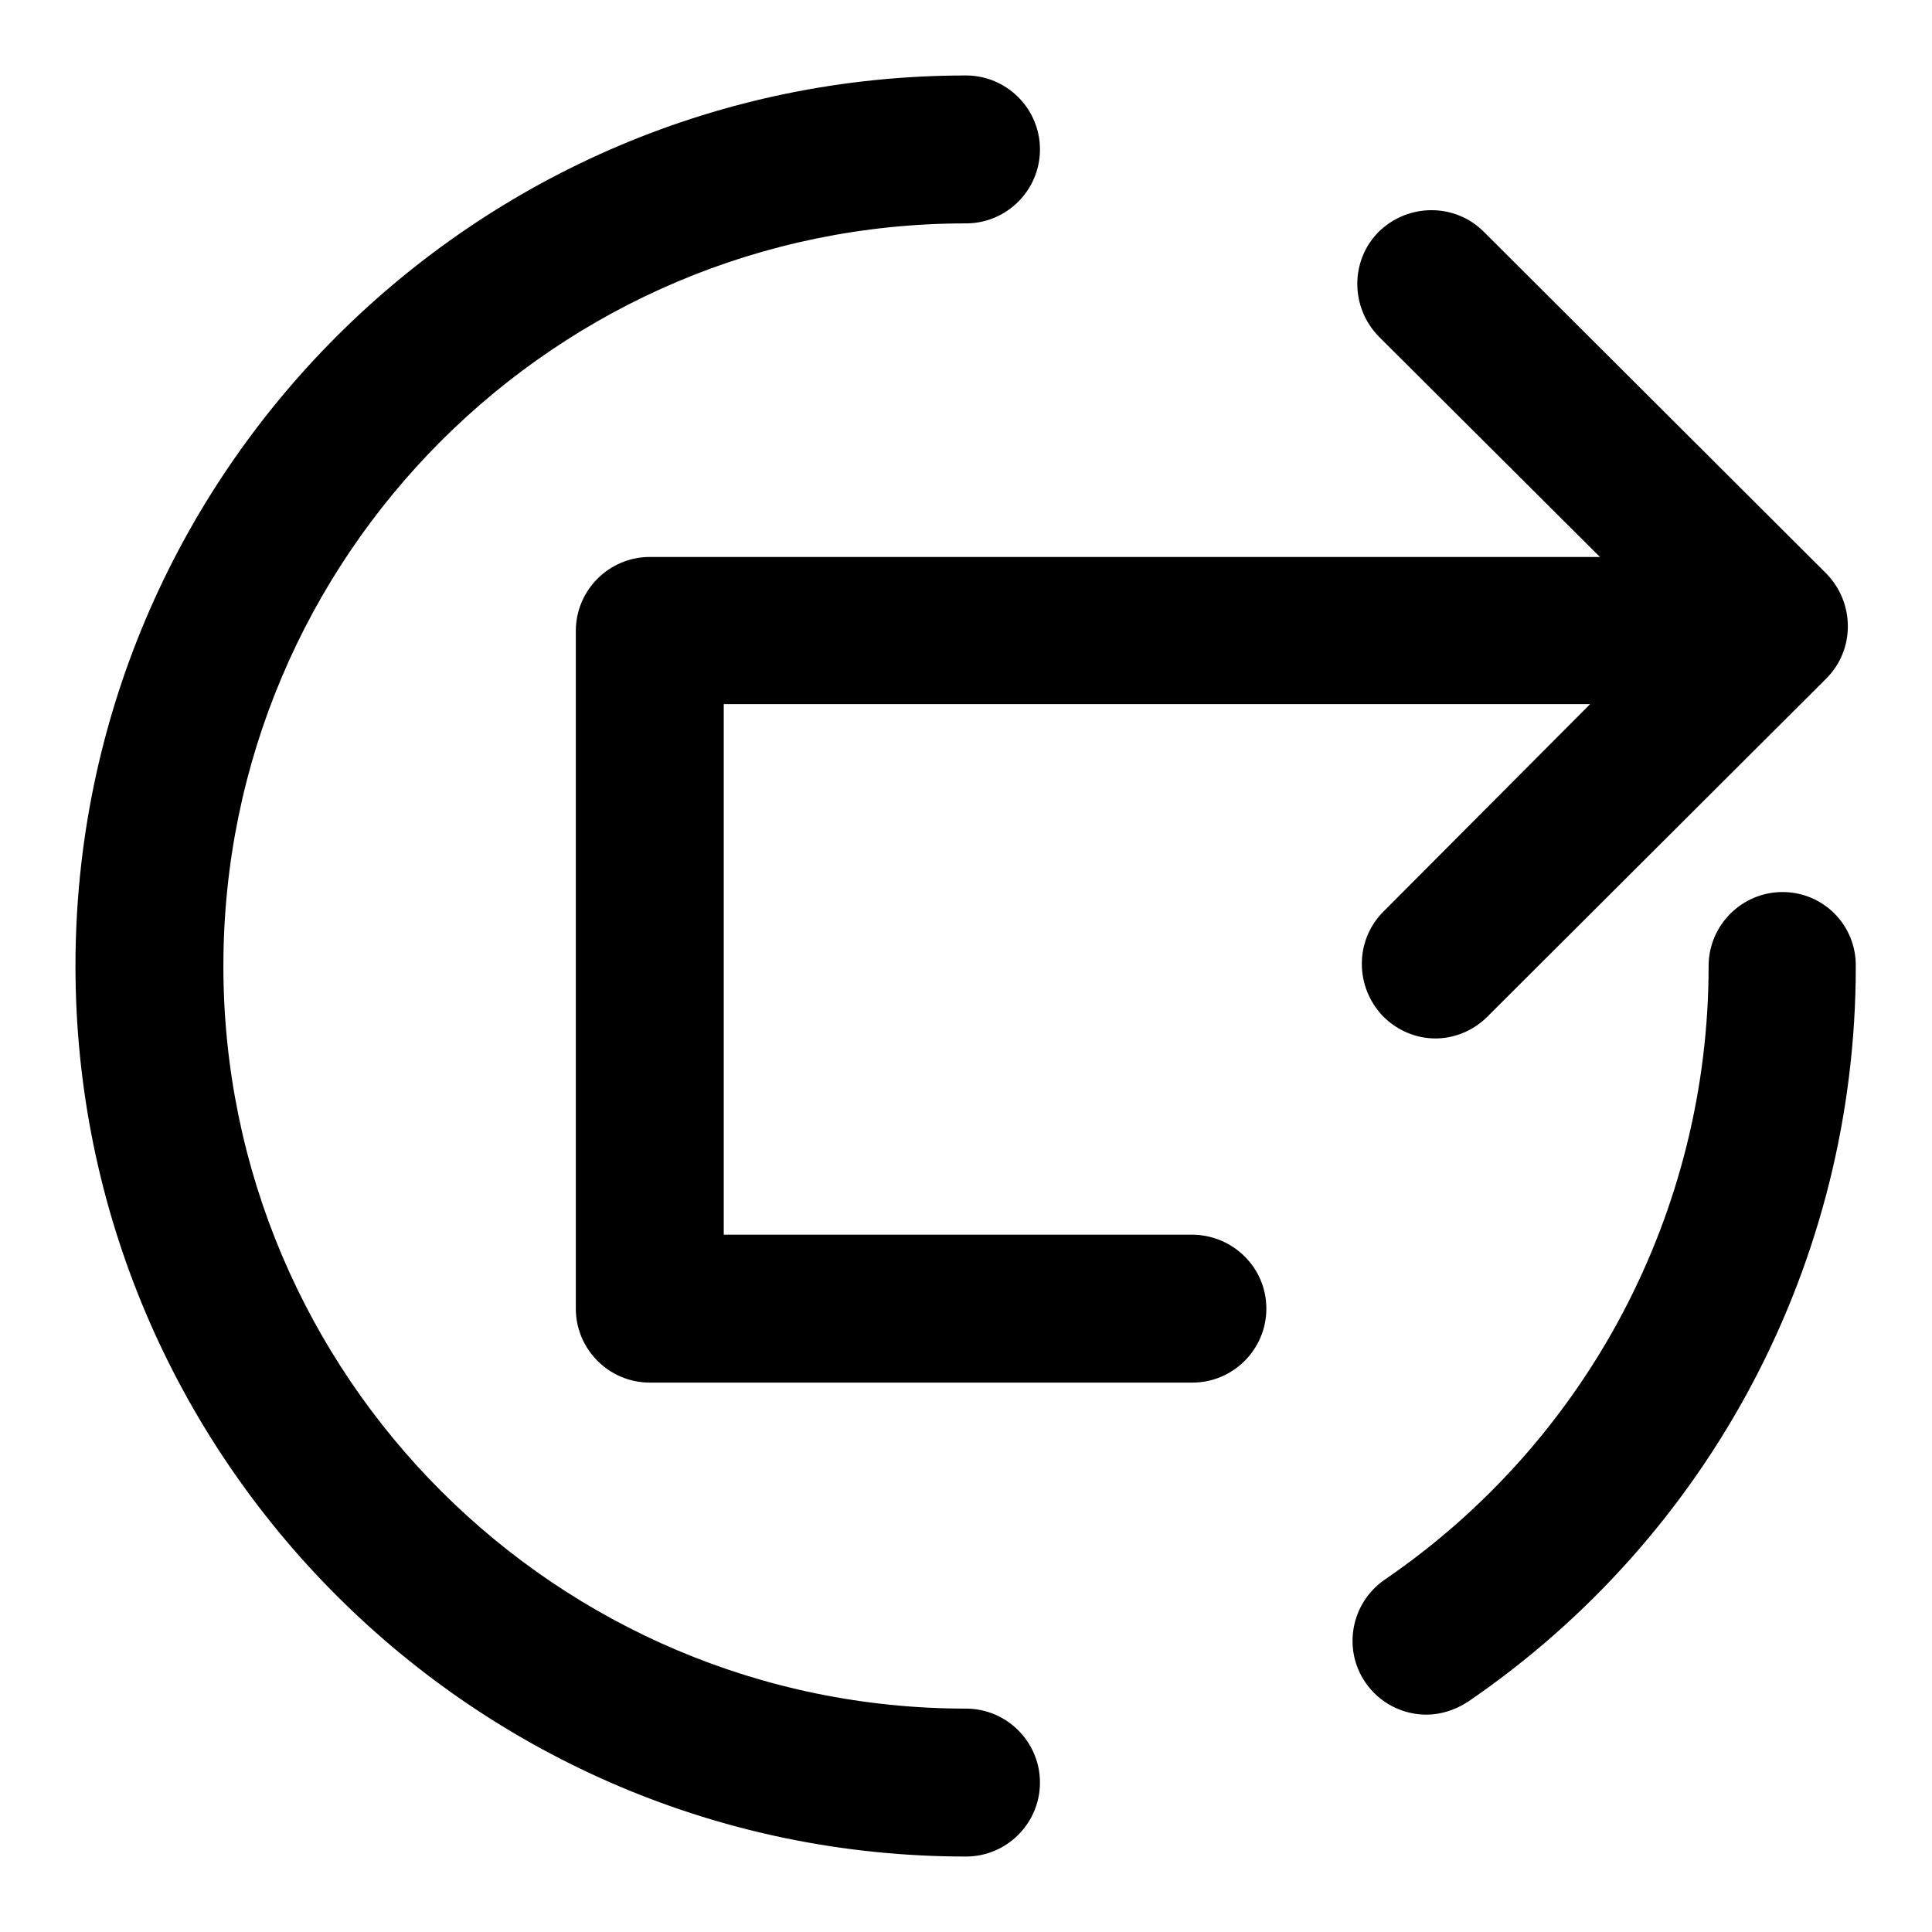 <?xml version="1.0" encoding="utf-8"?>
<!-- Svg Vector Icons : http://www.onlinewebfonts.com/icon -->
<!DOCTYPE svg PUBLIC "-//W3C//DTD SVG 1.1//EN" "http://www.w3.org/Graphics/SVG/1.1/DTD/svg11.dtd">
<svg version="1.1" xmlns="http://www.w3.org/2000/svg" xmlns:xlink="http://www.w3.org/1999/xlink" x="0px" y="0px" viewBox="0 0 256 256" enable-background="new 0 0 256 256" xml:space="preserve">
<g><g><path fill="#000000" d="M157.9,163.6h-62V93.3h114.8l-27.4,27.5c-3.8,3.8-3.8,10,0,13.9c1.9,1.9,4.4,2.9,6.9,2.9c2.5,0,5-1,6.9-2.9L242,89.9c3.8-3.8,3.8-10,0-13.9l-45.4-45.3c-3.8-3.8-10-3.8-13.9,0c-3.8,3.8-3.8,10,0,13.9L212,73.8H86.1c-5.4,0-9.8,4.4-9.8,9.8v89.8c0,5.4,4.4,9.8,9.8,9.8H158c5.4,0,9.8-4.4,9.8-9.8C167.8,168,163.4,163.6,157.9,163.6z M236.2,118.2c-5.4,0-9.8,4.4-9.8,9.8c0,32.5-16,62.9-42.9,81.3c-4.5,3.1-5.6,9.2-2.6,13.6c1.9,2.8,5,4.3,8.1,4.3c1.9,0,3.8-0.6,5.5-1.7c32.2-22,51.4-58.4,51.4-97.4C246,122.6,241.6,118.2,236.2,118.2z M128,226.4c-54.3,0-98.4-44.1-98.4-98.4S73.7,29.6,128,29.6c5.4,0,9.8-4.4,9.8-9.8c0-5.4-4.4-9.8-9.8-9.8C62.9,10,10,62.9,10,128c0,65.1,52.9,118,118,118c5.4,0,9.8-4.4,9.8-9.8S133.4,226.4,128,226.4z"/></g></g>
</svg>